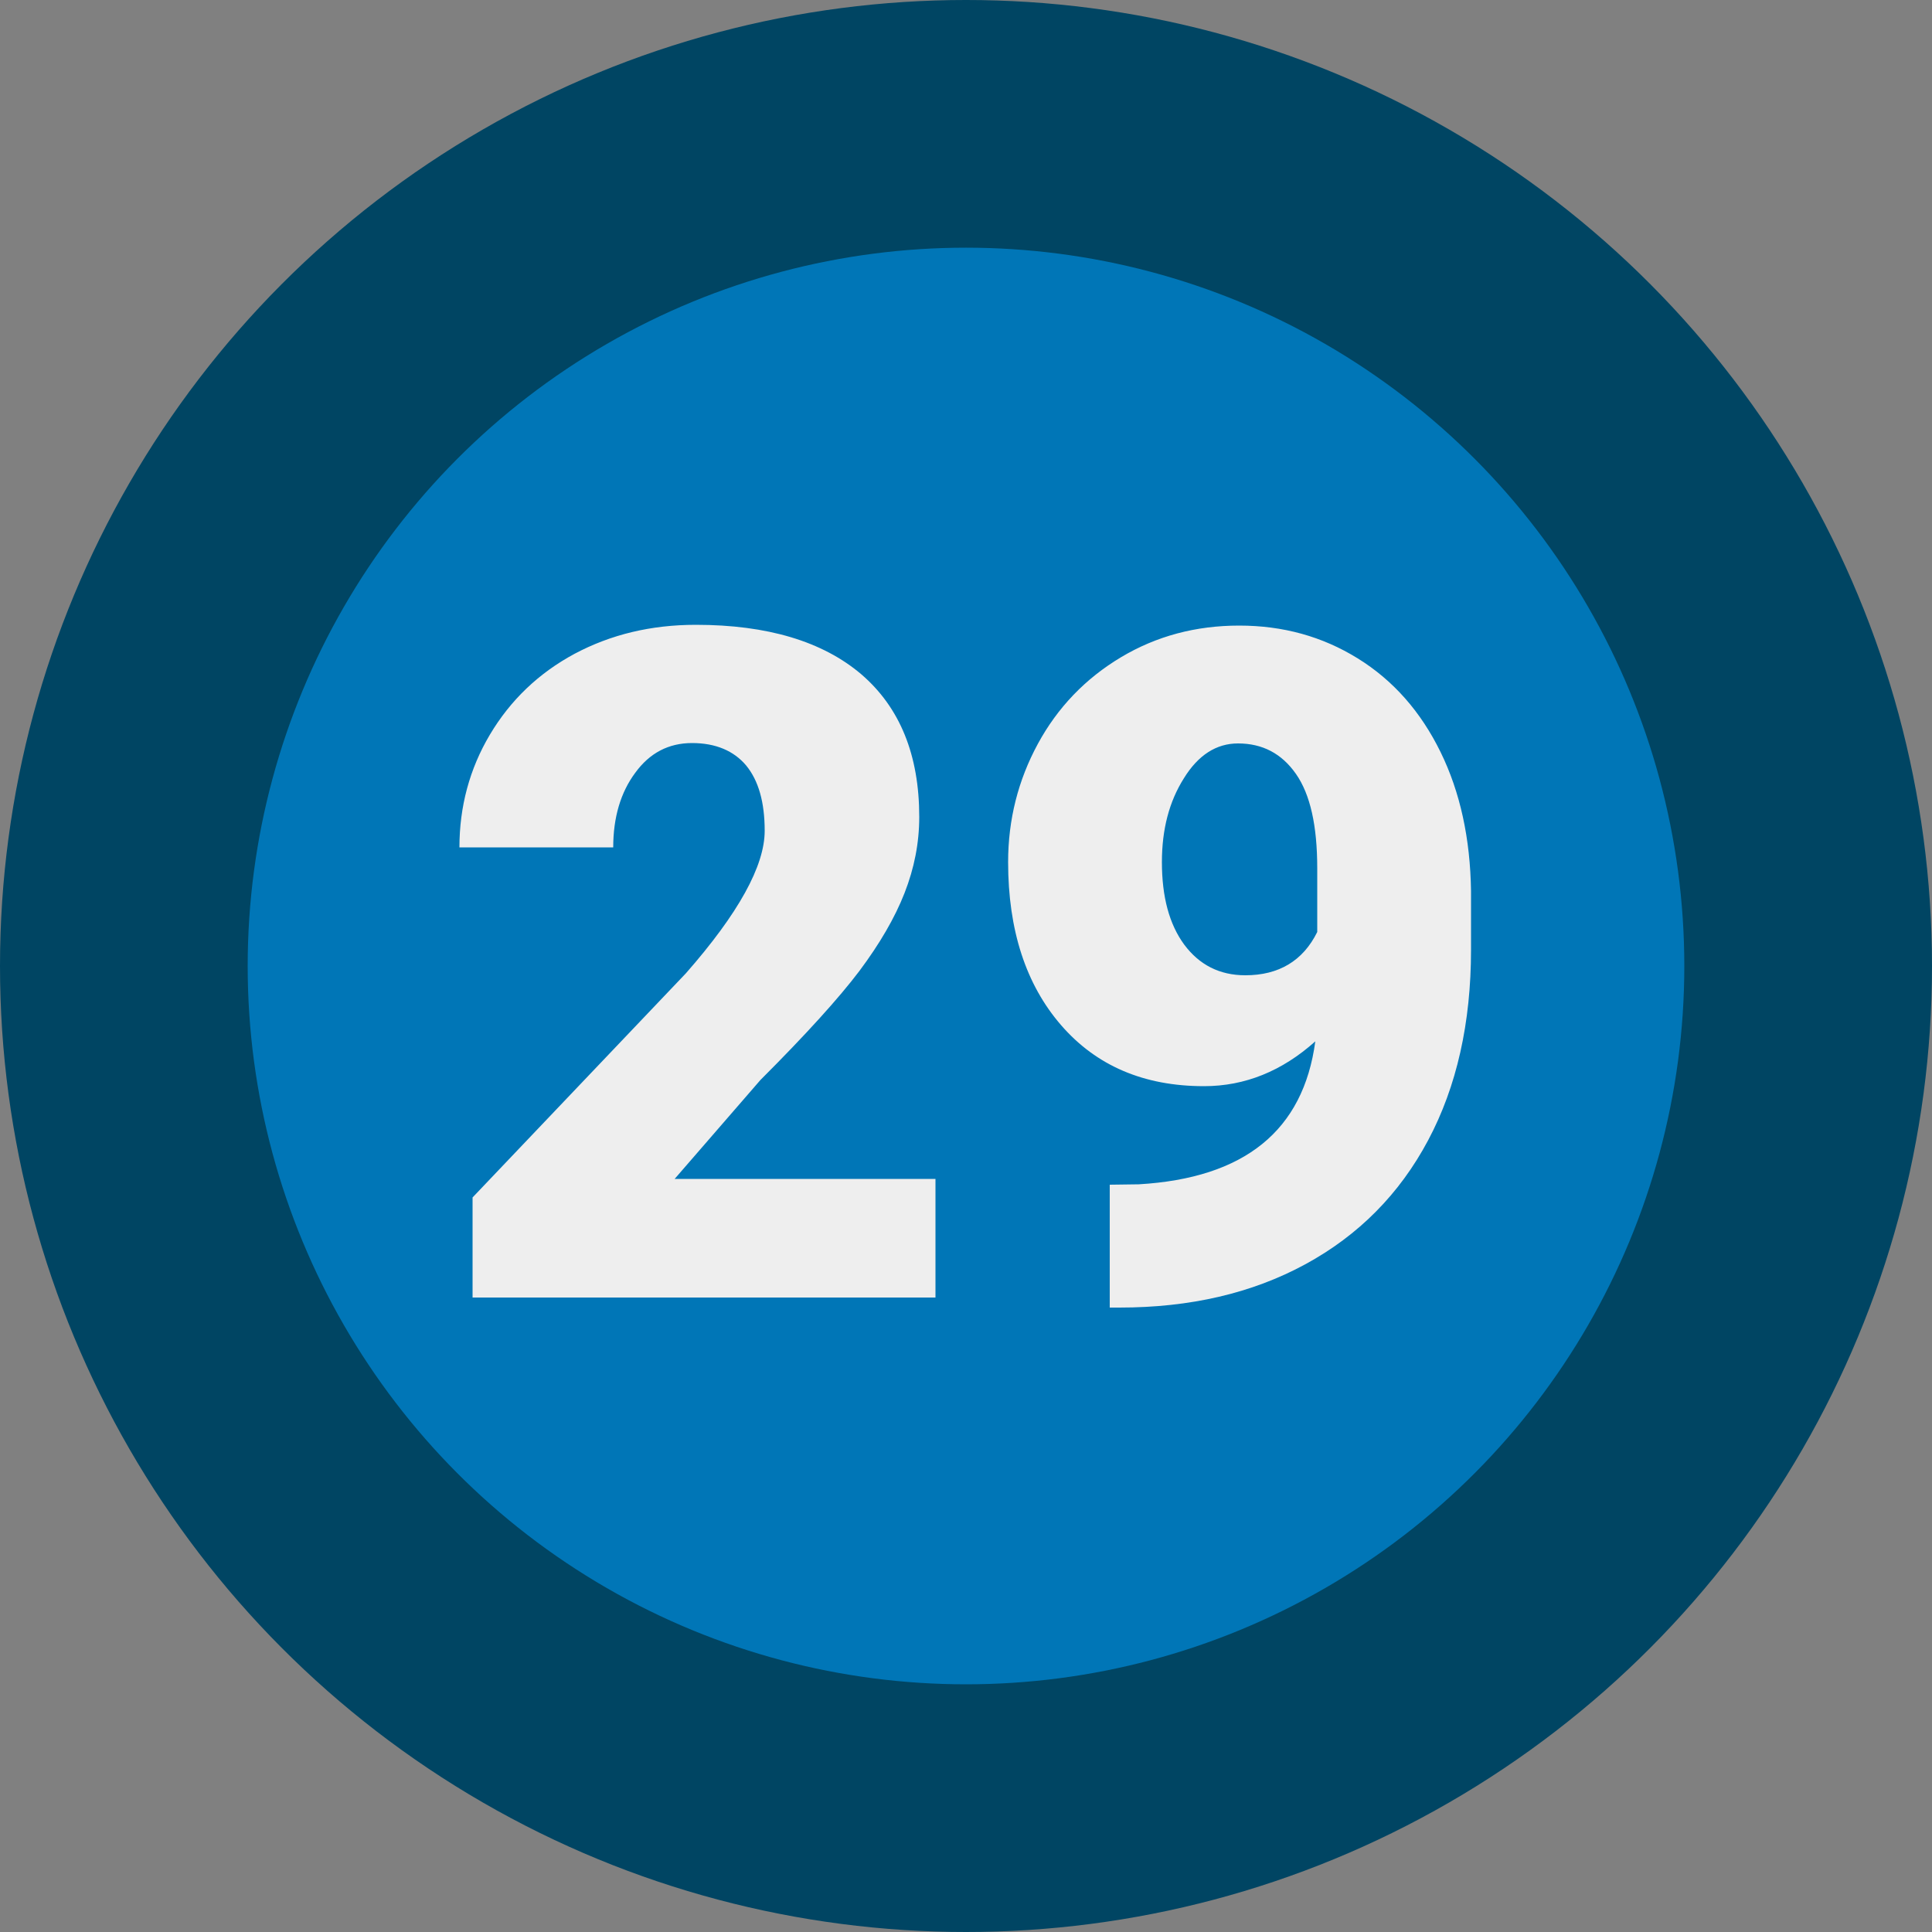 <?xml version="1.0" encoding="UTF-8"?>
<svg xmlns="http://www.w3.org/2000/svg" xml:space="preserve" id="Layer_1" x="0" y="0" style="enable-background:new 0 0 500 500" version="1.1" viewBox="0 0 500 500">
  <rect x="0" y="0" width="500" height="500" fill="#808080" stroke="none"/>
  <style>.st4{fill:#eee}</style>
  <circle cx="250" cy="250" r="250" style="fill:#004563"></circle>
  <circle cx="250" cy="250" r="185.9" style="fill:#0076b7"></circle>
  <g style="enable-background:new">
    <path d="M242.1 335.8H122.3v-25.9l55.2-58c13.6-15.5 20.4-27.8 20.4-36.9 0-7.4-1.6-13-4.8-16.9-3.2-3.8-7.9-5.8-14-5.8s-11 2.6-14.7 7.7c-3.8 5.1-5.7 11.6-5.7 19.3h-39.8c0-10.5 2.6-20.3 7.9-29.2 5.3-8.9 12.6-15.9 21.9-20.9 9.4-5 19.8-7.5 31.4-7.5 18.5 0 32.8 4.3 42.8 12.8 10 8.6 15 20.9 15 36.9 0 6.8-1.3 13.3-3.8 19.7-2.5 6.4-6.4 13.1-11.7 20.2-5.3 7-13.8 16.4-25.6 28.2l-22.2 25.6h67.5v30.7zM340.4 269.5c-8.6 7.7-18.2 11.6-28.8 11.6-15.6 0-27.9-5.3-37-15.8-9.1-10.5-13.7-24.6-13.7-42.2 0-11 2.6-21.2 7.7-30.6 5.1-9.4 12.3-16.9 21.5-22.4s19.4-8.2 30.6-8.2c11.3 0 21.5 2.8 30.7 8.5s16.3 13.8 21.4 24.2c5.1 10.4 7.7 22.4 7.9 36v15.2c0 18.9-3.7 35.4-11.1 49.3-7.4 13.9-18 24.6-31.8 32.1s-29.8 11.2-48.1 11.2h-2.5v-31.8l7.5-.1c27.4-1.6 42.6-13.9 45.7-37zm-18.1-17.1c8.6 0 14.9-3.7 18.6-11.2v-16.5c0-11-1.8-19.1-5.5-24.4-3.7-5.3-8.7-7.9-15-7.9-5.6 0-10.3 3-14 9-3.8 6-5.7 13.2-5.7 21.7 0 9 1.9 16.1 5.8 21.4 3.9 5.2 9.1 7.9 15.8 7.9z" class="st4"></path>
  </g>
</svg>
